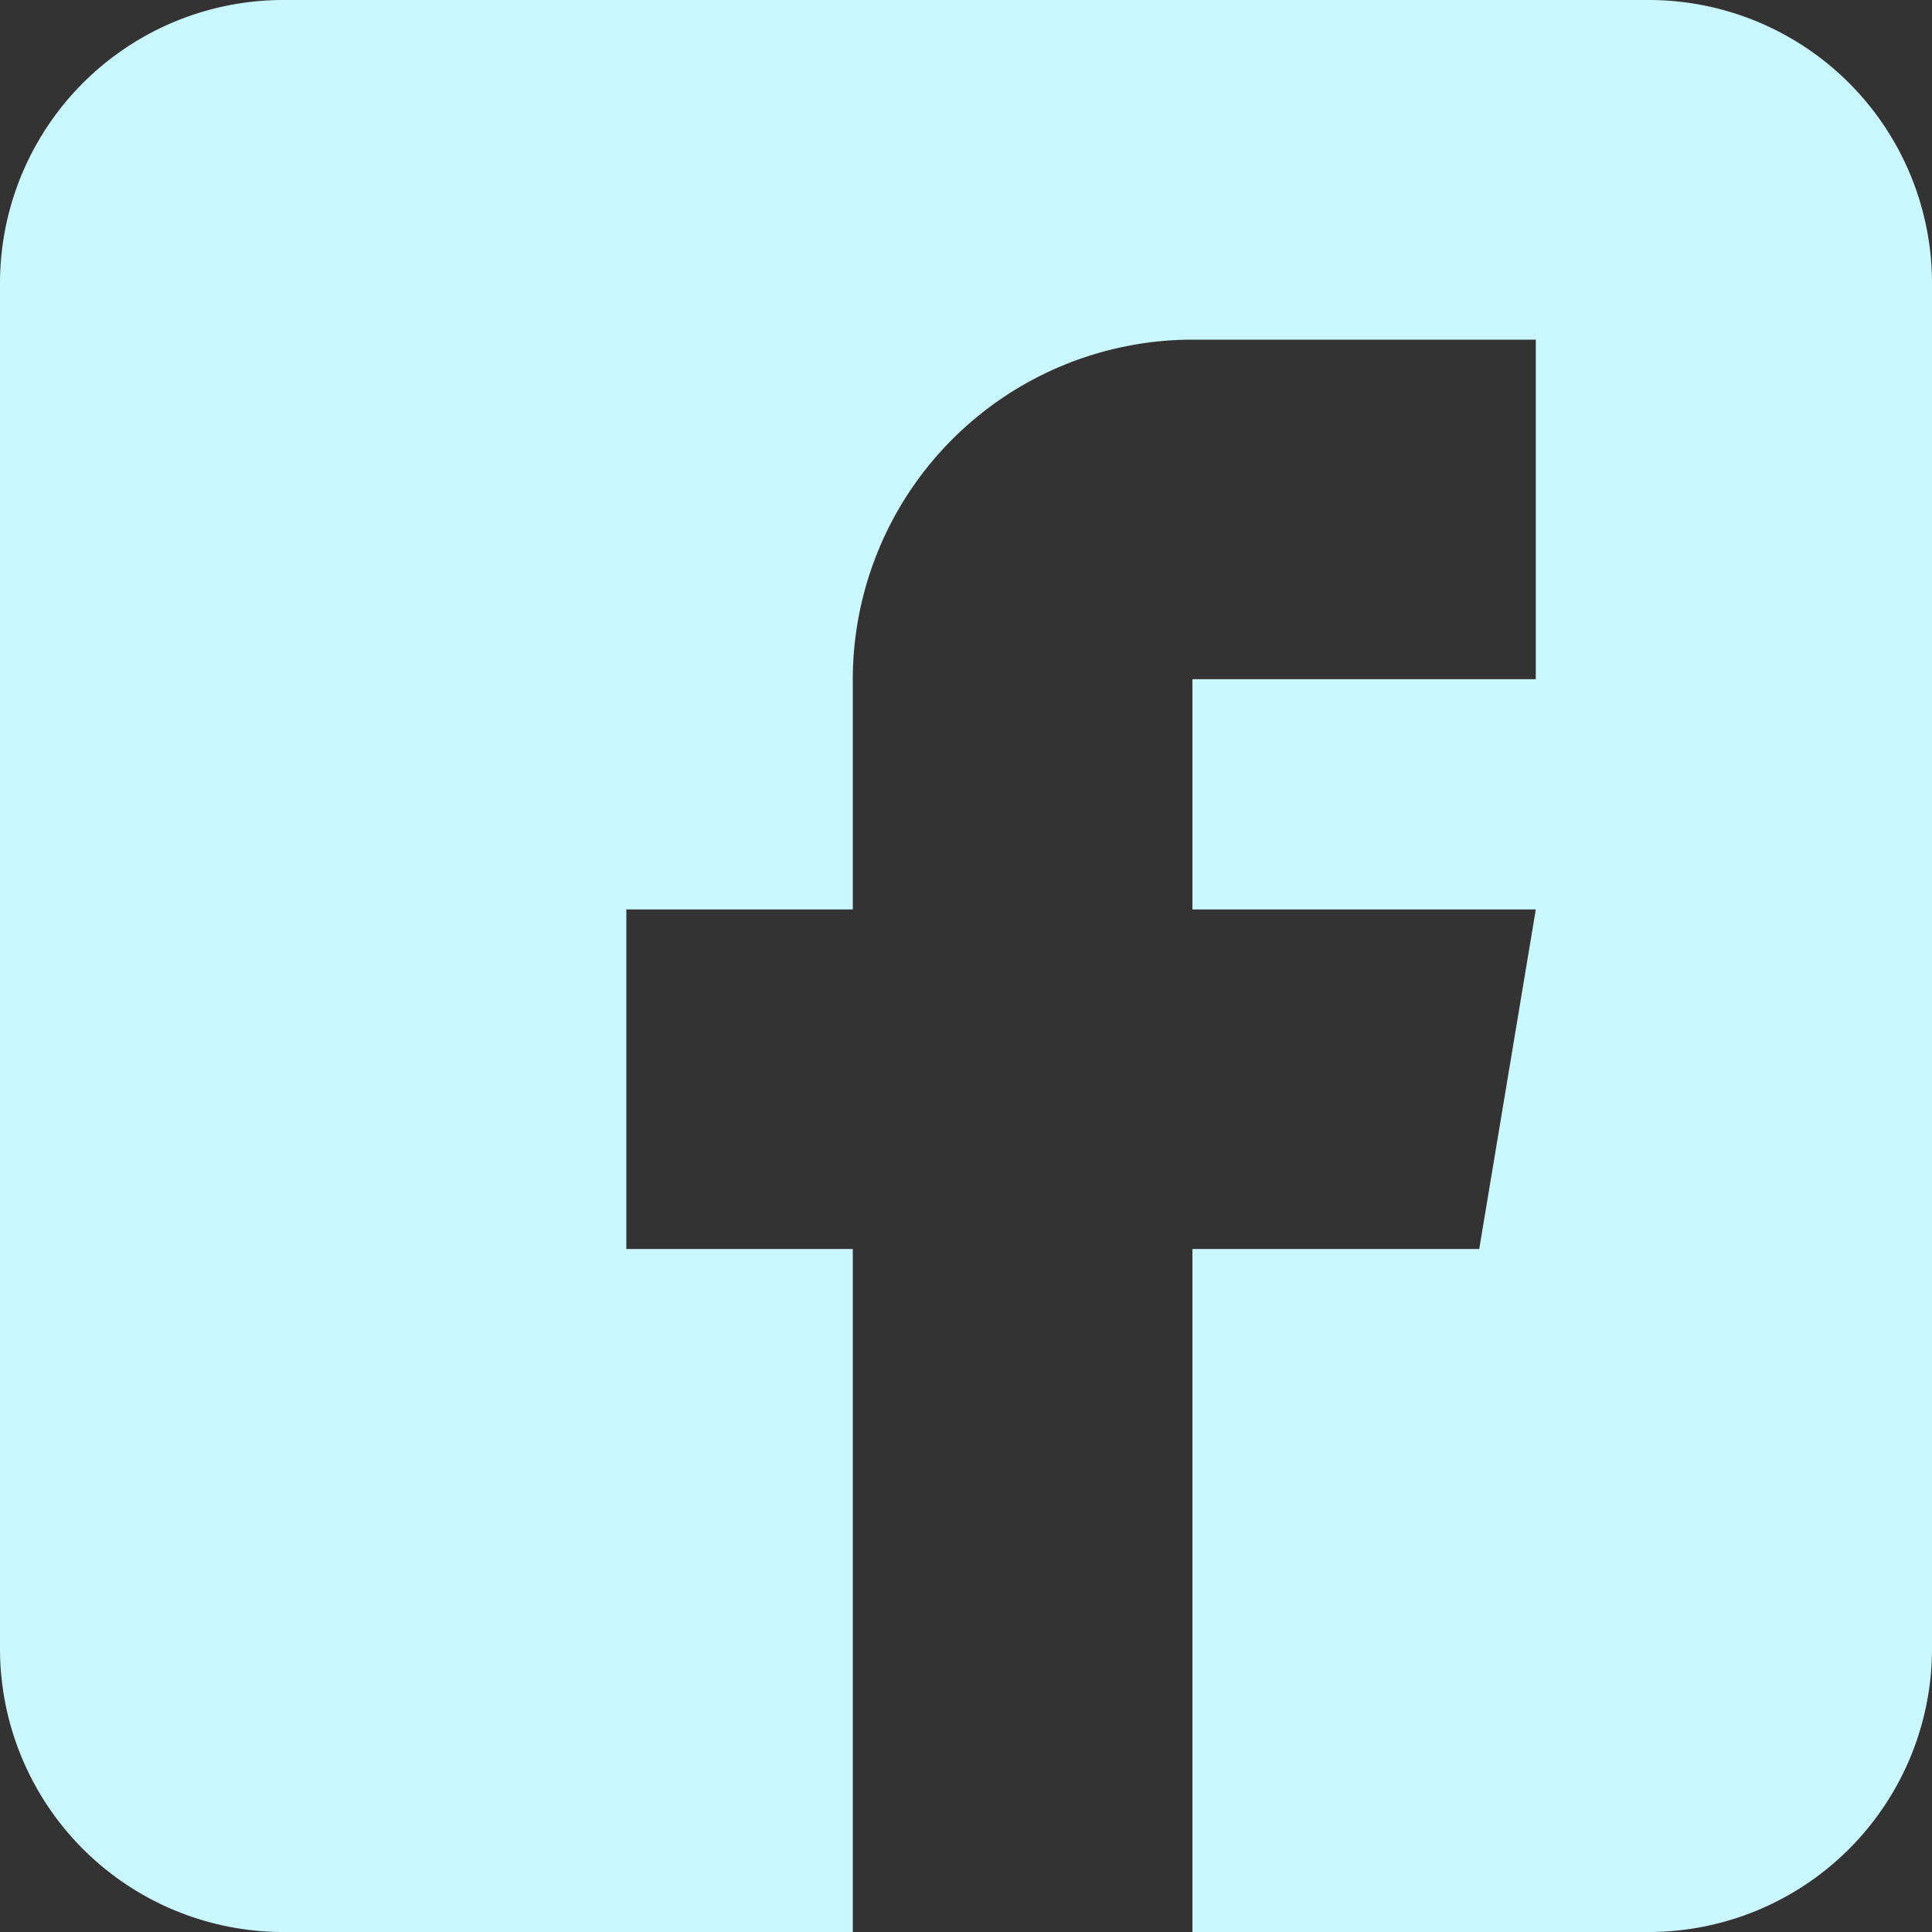 <svg width="25" height="25" xmlns="http://www.w3.org/2000/svg"><rect width="100%" height="100%" fill="#333333" stroke="none"/><path d="M21.338 0H3.662A3.666 3.666 0 000 3.662v17.676A3.666 3.666 0 003.662 25h7.373v-8.838h-2.93v-4.394h2.93V8.789a4.4 4.4 0 014.395-4.394h4.443v4.394H15.43v2.979h4.443l-.732 4.394H15.43V25h5.908A3.666 3.666 0 0025 21.338V3.662A3.666 3.666 0 0021.338 0z" fill="#CAF7FF" fill-rule="nonzero"/></svg>
